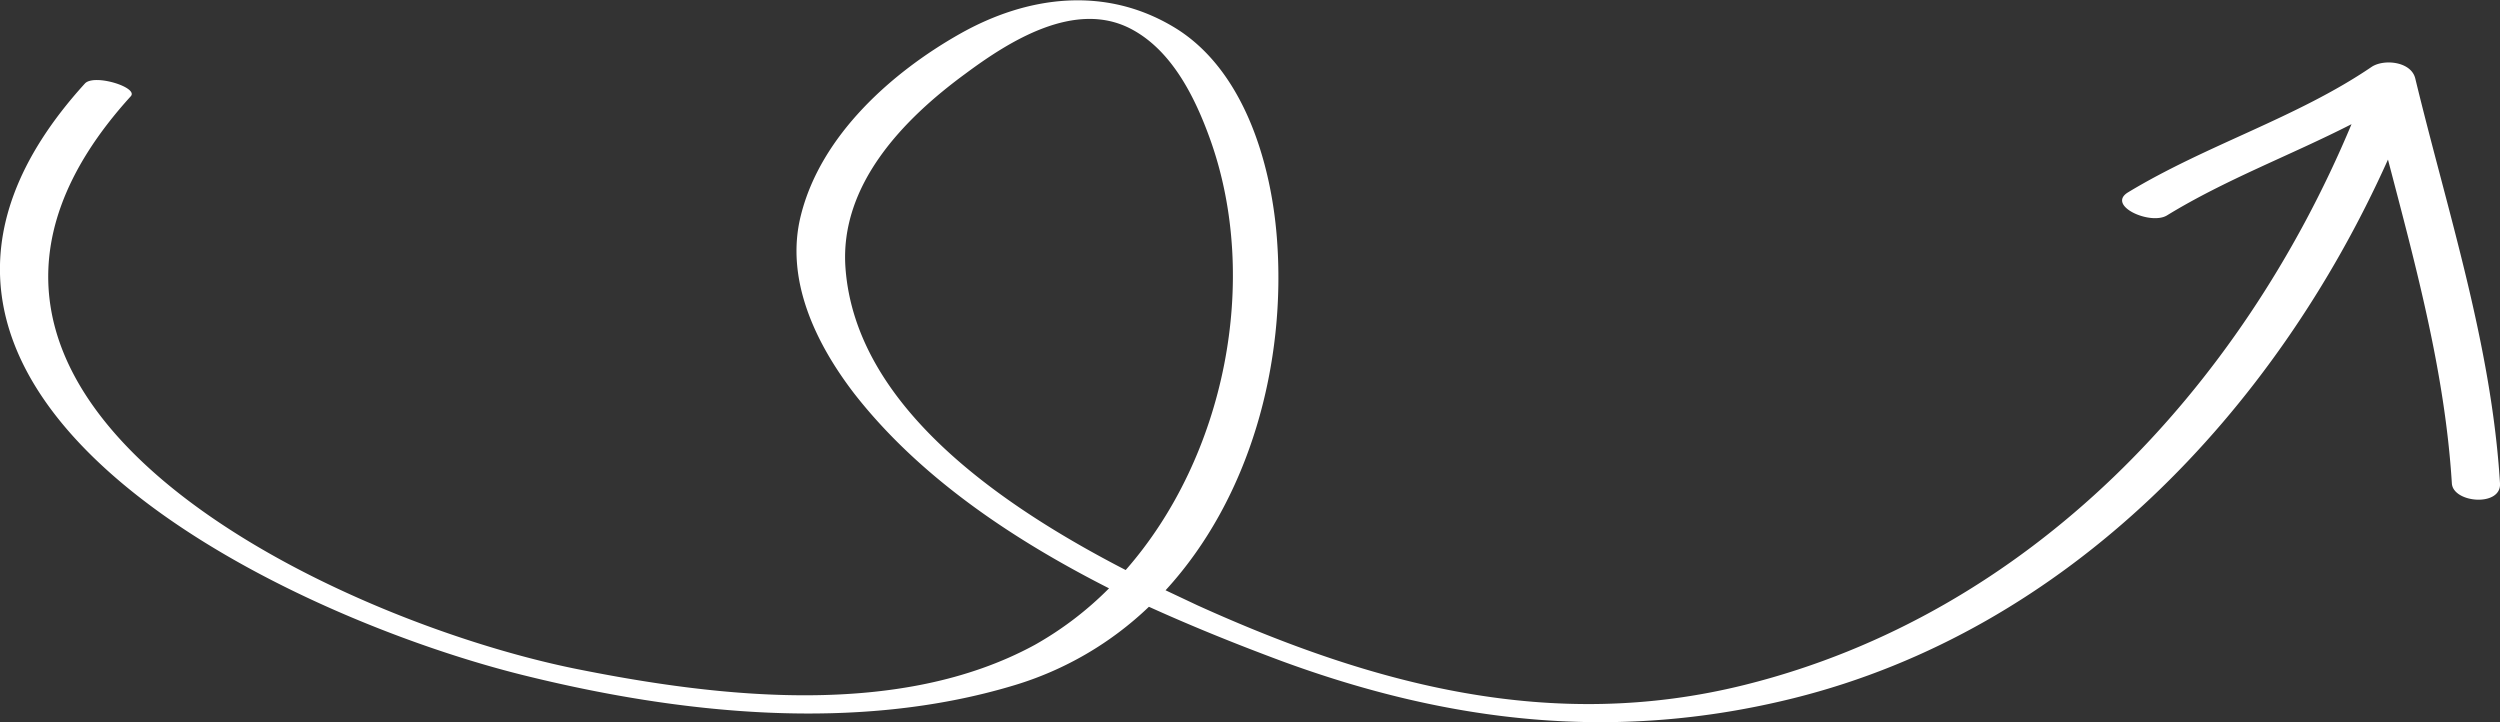 <svg xmlns="http://www.w3.org/2000/svg" width="166.7" height="48.15" viewBox="0 0 166.7 48.15"><rect x="0" y="0" width="166.7" height="48.15" fill="#333333" stroke="none"/><g id="Layer_2" data-name="Layer 2"><g id="Layer_1-2" data-name="Layer 1"><path d="M34.81,45c10.48,2.61,22.29,3.87,32.8.7a22.24,22.24,0,0,0,9-5.24c3,1.36,6,2.56,8.88,3.63,11.25,4.13,22.3,5.4,34.09,2.47,18.29-4.55,32.11-19.12,39.65-35.92,1.86,7.11,3.8,14.2,4.26,21.59.08,1.32,3.31,1.58,3.21,0-.57-9.28-3.49-18.07-5.65-27-.28-1.14-2.1-1.31-2.91-.77-5,3.4-11,5.19-16.25,8.37-1.44.89,1.51,2.21,2.61,1.53,3.9-2.39,8.23-4,12.3-6.08-7.38,17.65-21.47,32.66-40.47,37.39-12.85,3.2-24.76,0-36.49-5.31l-2.12-1c5.61-6.11,8.08-15.11,7.42-23.53-.39-5-2.22-11.21-6.83-14S68.51-.29,64,2.26,54.75,9,53.41,14.33c-1.1,4.3,1,8.59,3.54,11.9,4.31,5.53,10.48,9.69,17,13A22.58,22.58,0,0,1,69,43C60,47.9,48,46.53,38.41,44.6,22.09,41.3-9.53,26.5,8.72,6.42c.54-.59-2.45-1.52-3.06-.85C-12.78,25.85,18.31,40.88,34.81,45ZM56.38,17.91c-.43-5.58,3.9-10,8-13,2.92-2.17,7.28-4.92,11-3,2.77,1.43,4.32,4.61,5.32,7.4,3.34,9.35,1,21.14-5.64,28.7C66.75,33.72,57.08,27.11,56.38,17.91Z" style="fill:#fff"/></g></g></svg>